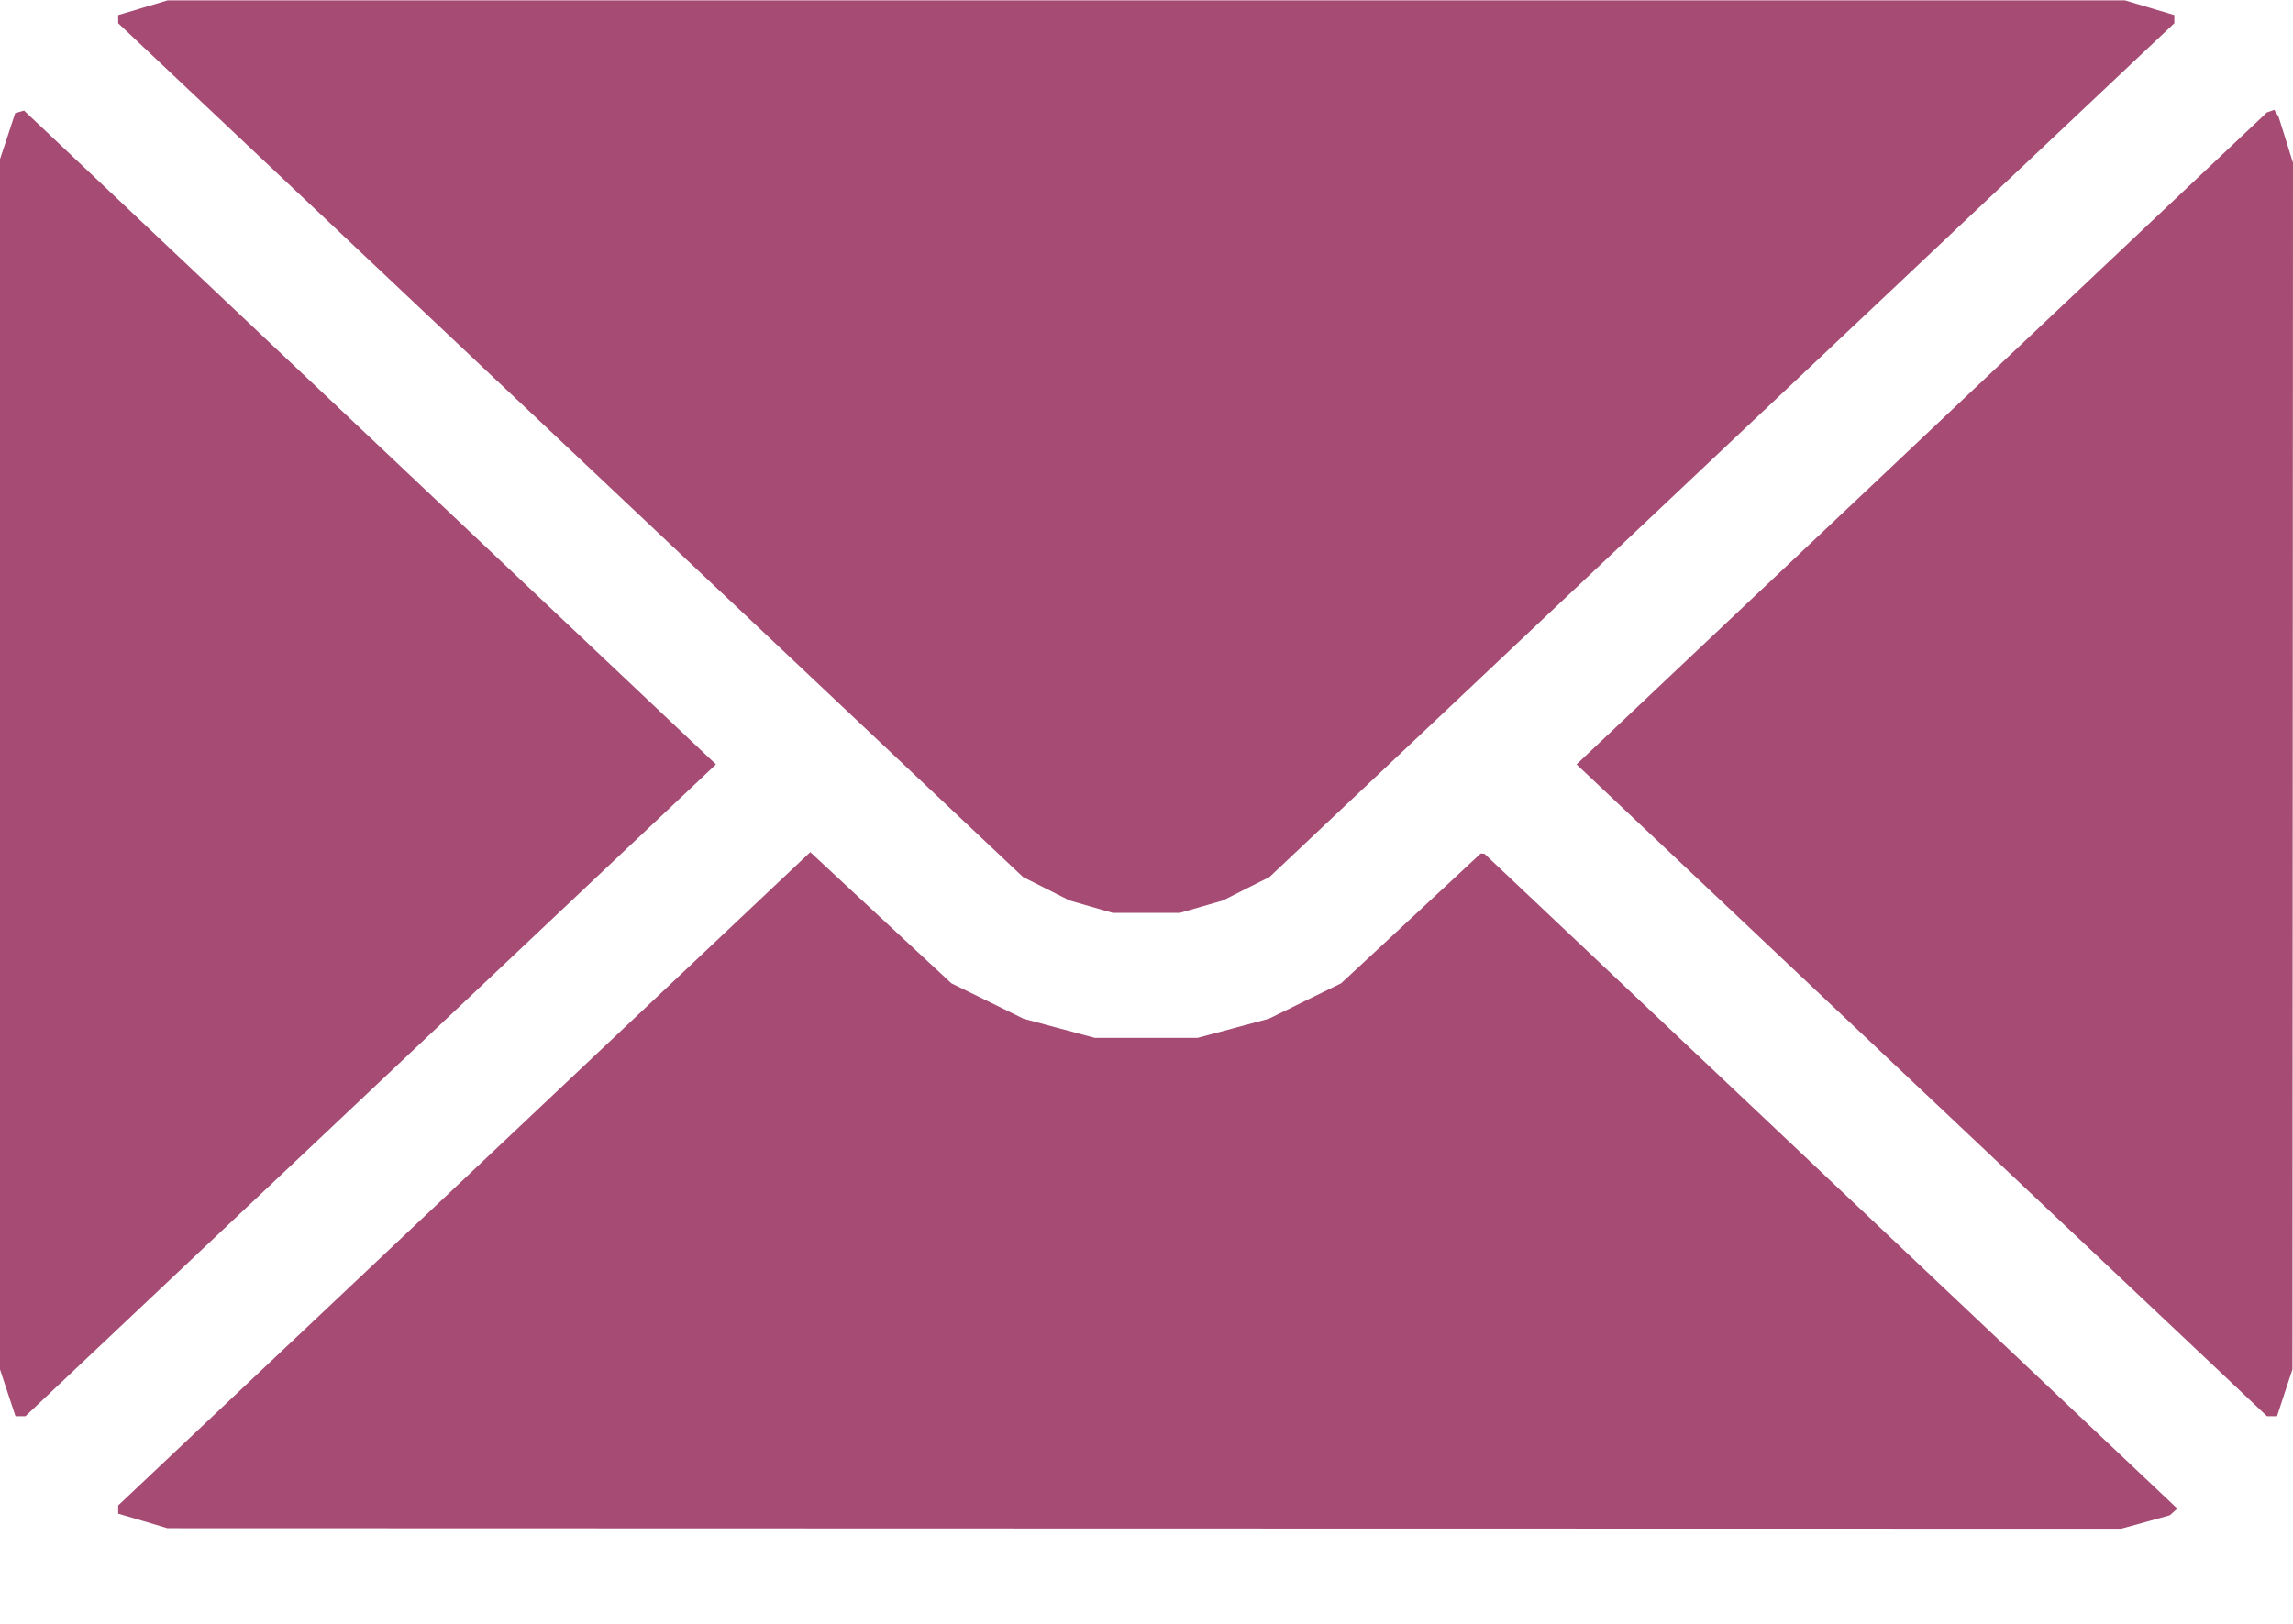 <svg width="24" height="17" viewBox="0 0 24 17" fill="none" xmlns="http://www.w3.org/2000/svg">
<path fill-rule="evenodd" clip-rule="evenodd" d="M22.5 0.081L22.758 0.158V0.201V0.243L18.022 4.713L13.287 9.182L13.043 9.304L12.8 9.427L12.574 9.492L12.349 9.557H11.997H11.646L11.42 9.492L11.194 9.427L10.951 9.304L10.708 9.182L5.972 4.713L1.237 0.243V0.201V0.158L1.495 0.081L1.753 0.004H11.997H22.242L22.5 0.081ZM23.827 1.186L23.849 1.222L23.925 1.463L24 1.705L23.997 8.021L23.994 14.337L23.913 14.582L23.833 14.826H23.78H23.728L20.114 11.414L16.501 8.002L20.114 4.589L23.727 1.177L23.765 1.164L23.804 1.15L23.827 1.186ZM3.873 4.58L7.494 8.002L3.88 11.414L0.266 14.826H0.214H0.162L0.081 14.582L0 14.337V8.002V1.666L0.08 1.425L0.159 1.184L0.206 1.171L0.252 1.158L3.873 4.58ZM19.163 12.365L22.789 15.793L22.75 15.828L22.711 15.863L22.456 15.934L22.201 16.004L11.977 16.002L1.753 15.999L1.495 15.922L1.237 15.846V15.803V15.76L4.859 12.341L8.481 8.921L9.219 9.608L9.958 10.294L10.335 10.479L10.713 10.665L11.085 10.765L11.458 10.865H11.997H12.536L12.909 10.765L13.281 10.665L13.659 10.479L14.037 10.294L14.768 9.615L15.498 8.935L15.518 8.937L15.537 8.938L19.163 12.365Z" fill="#A54B74"/>
</svg>
